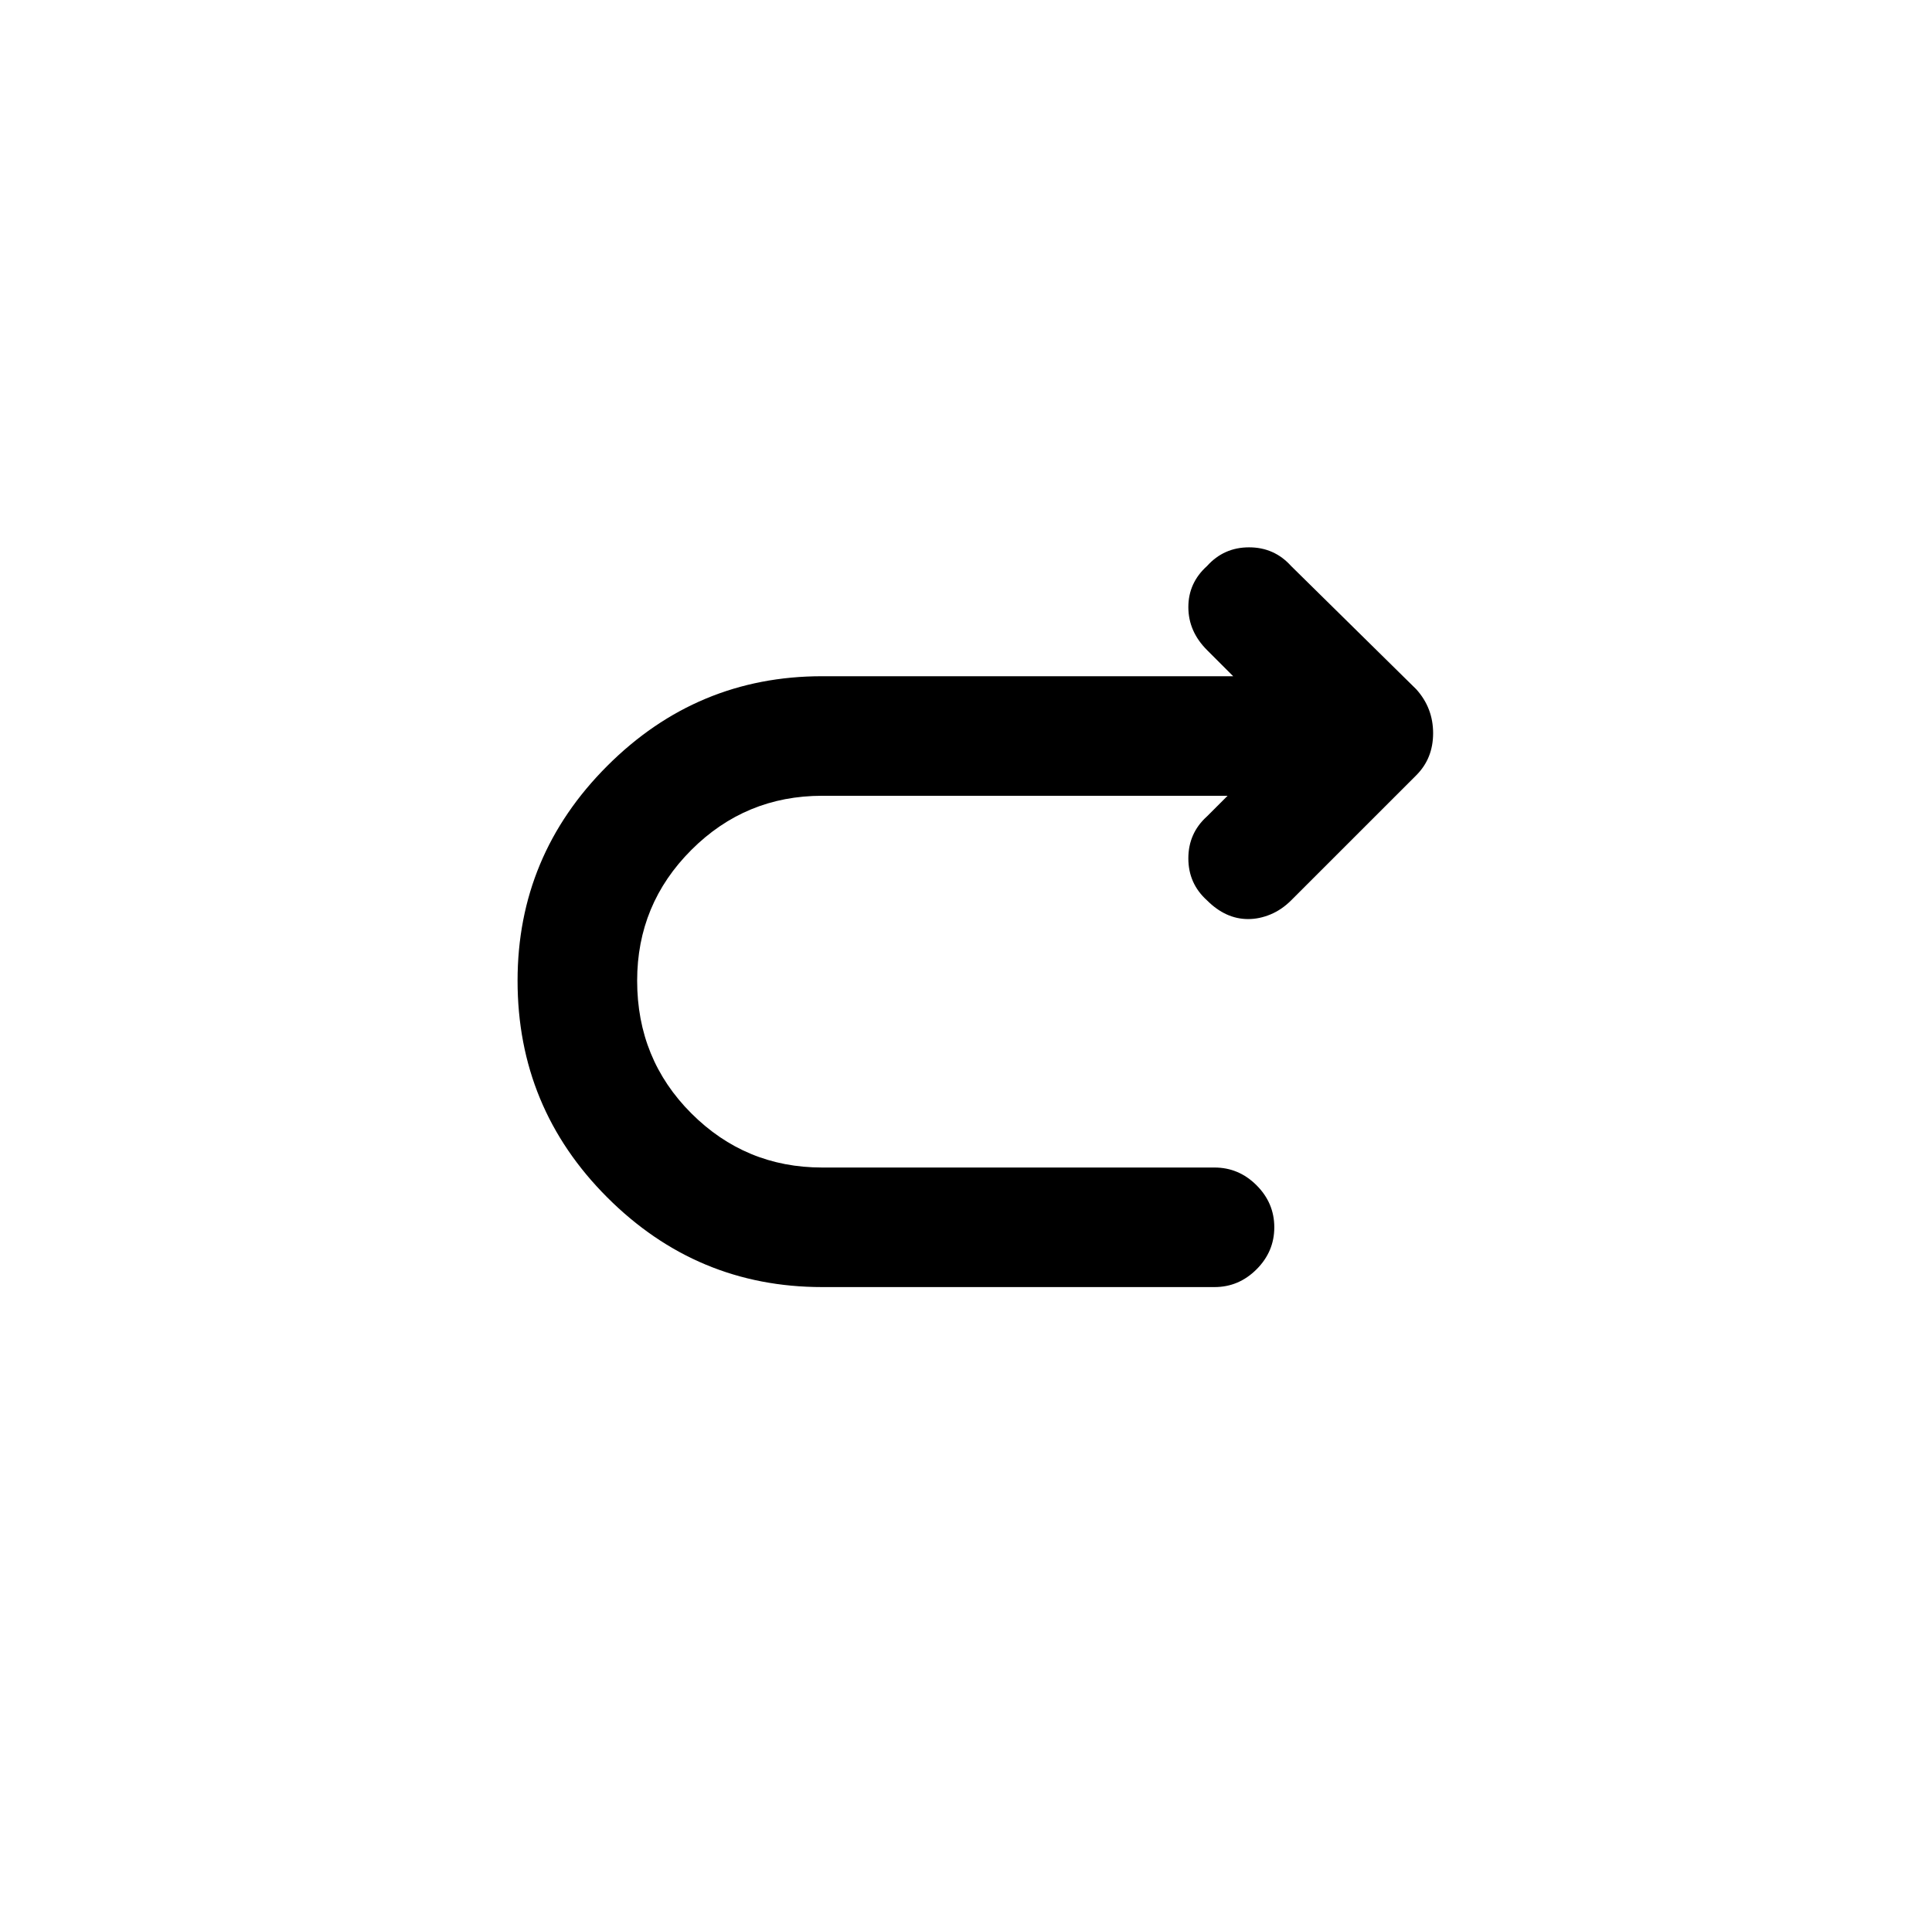 <?xml version="1.0" standalone="no"?>
<!DOCTYPE svg PUBLIC "-//W3C//DTD SVG 1.1//EN" "http://www.w3.org/Graphics/SVG/1.1/DTD/svg11.dtd" >
<svg xmlns="http://www.w3.org/2000/svg" xmlns:xlink="http://www.w3.org/1999/xlink" version="1.1" viewBox="-10 0 1034 1024">
   <path fill="currentColor"
d="M748 369l-67 -66q-9 -10 -22.5 -10t-22.5 10q-10 9 -10 22t10 23l14 14h-220q-67 0 -115 48t-48 115q0 68 48 116t115 48h210q13 0 22.5 -9.5t9.5 -22.5t-9.5 -22.5t-22.5 -9.5h-210q-41 0 -70 -29t-29 -71q0 -41 29 -70t70 -29h217l-11 11q-10 9 -10 22.5t10 22.5
q5 5 10.5 7.5t11.5 2.5t12 -2.5t11 -7.5l67 -67q9 -9 9 -22.5t-9 -23.5v0z" />
</svg>
